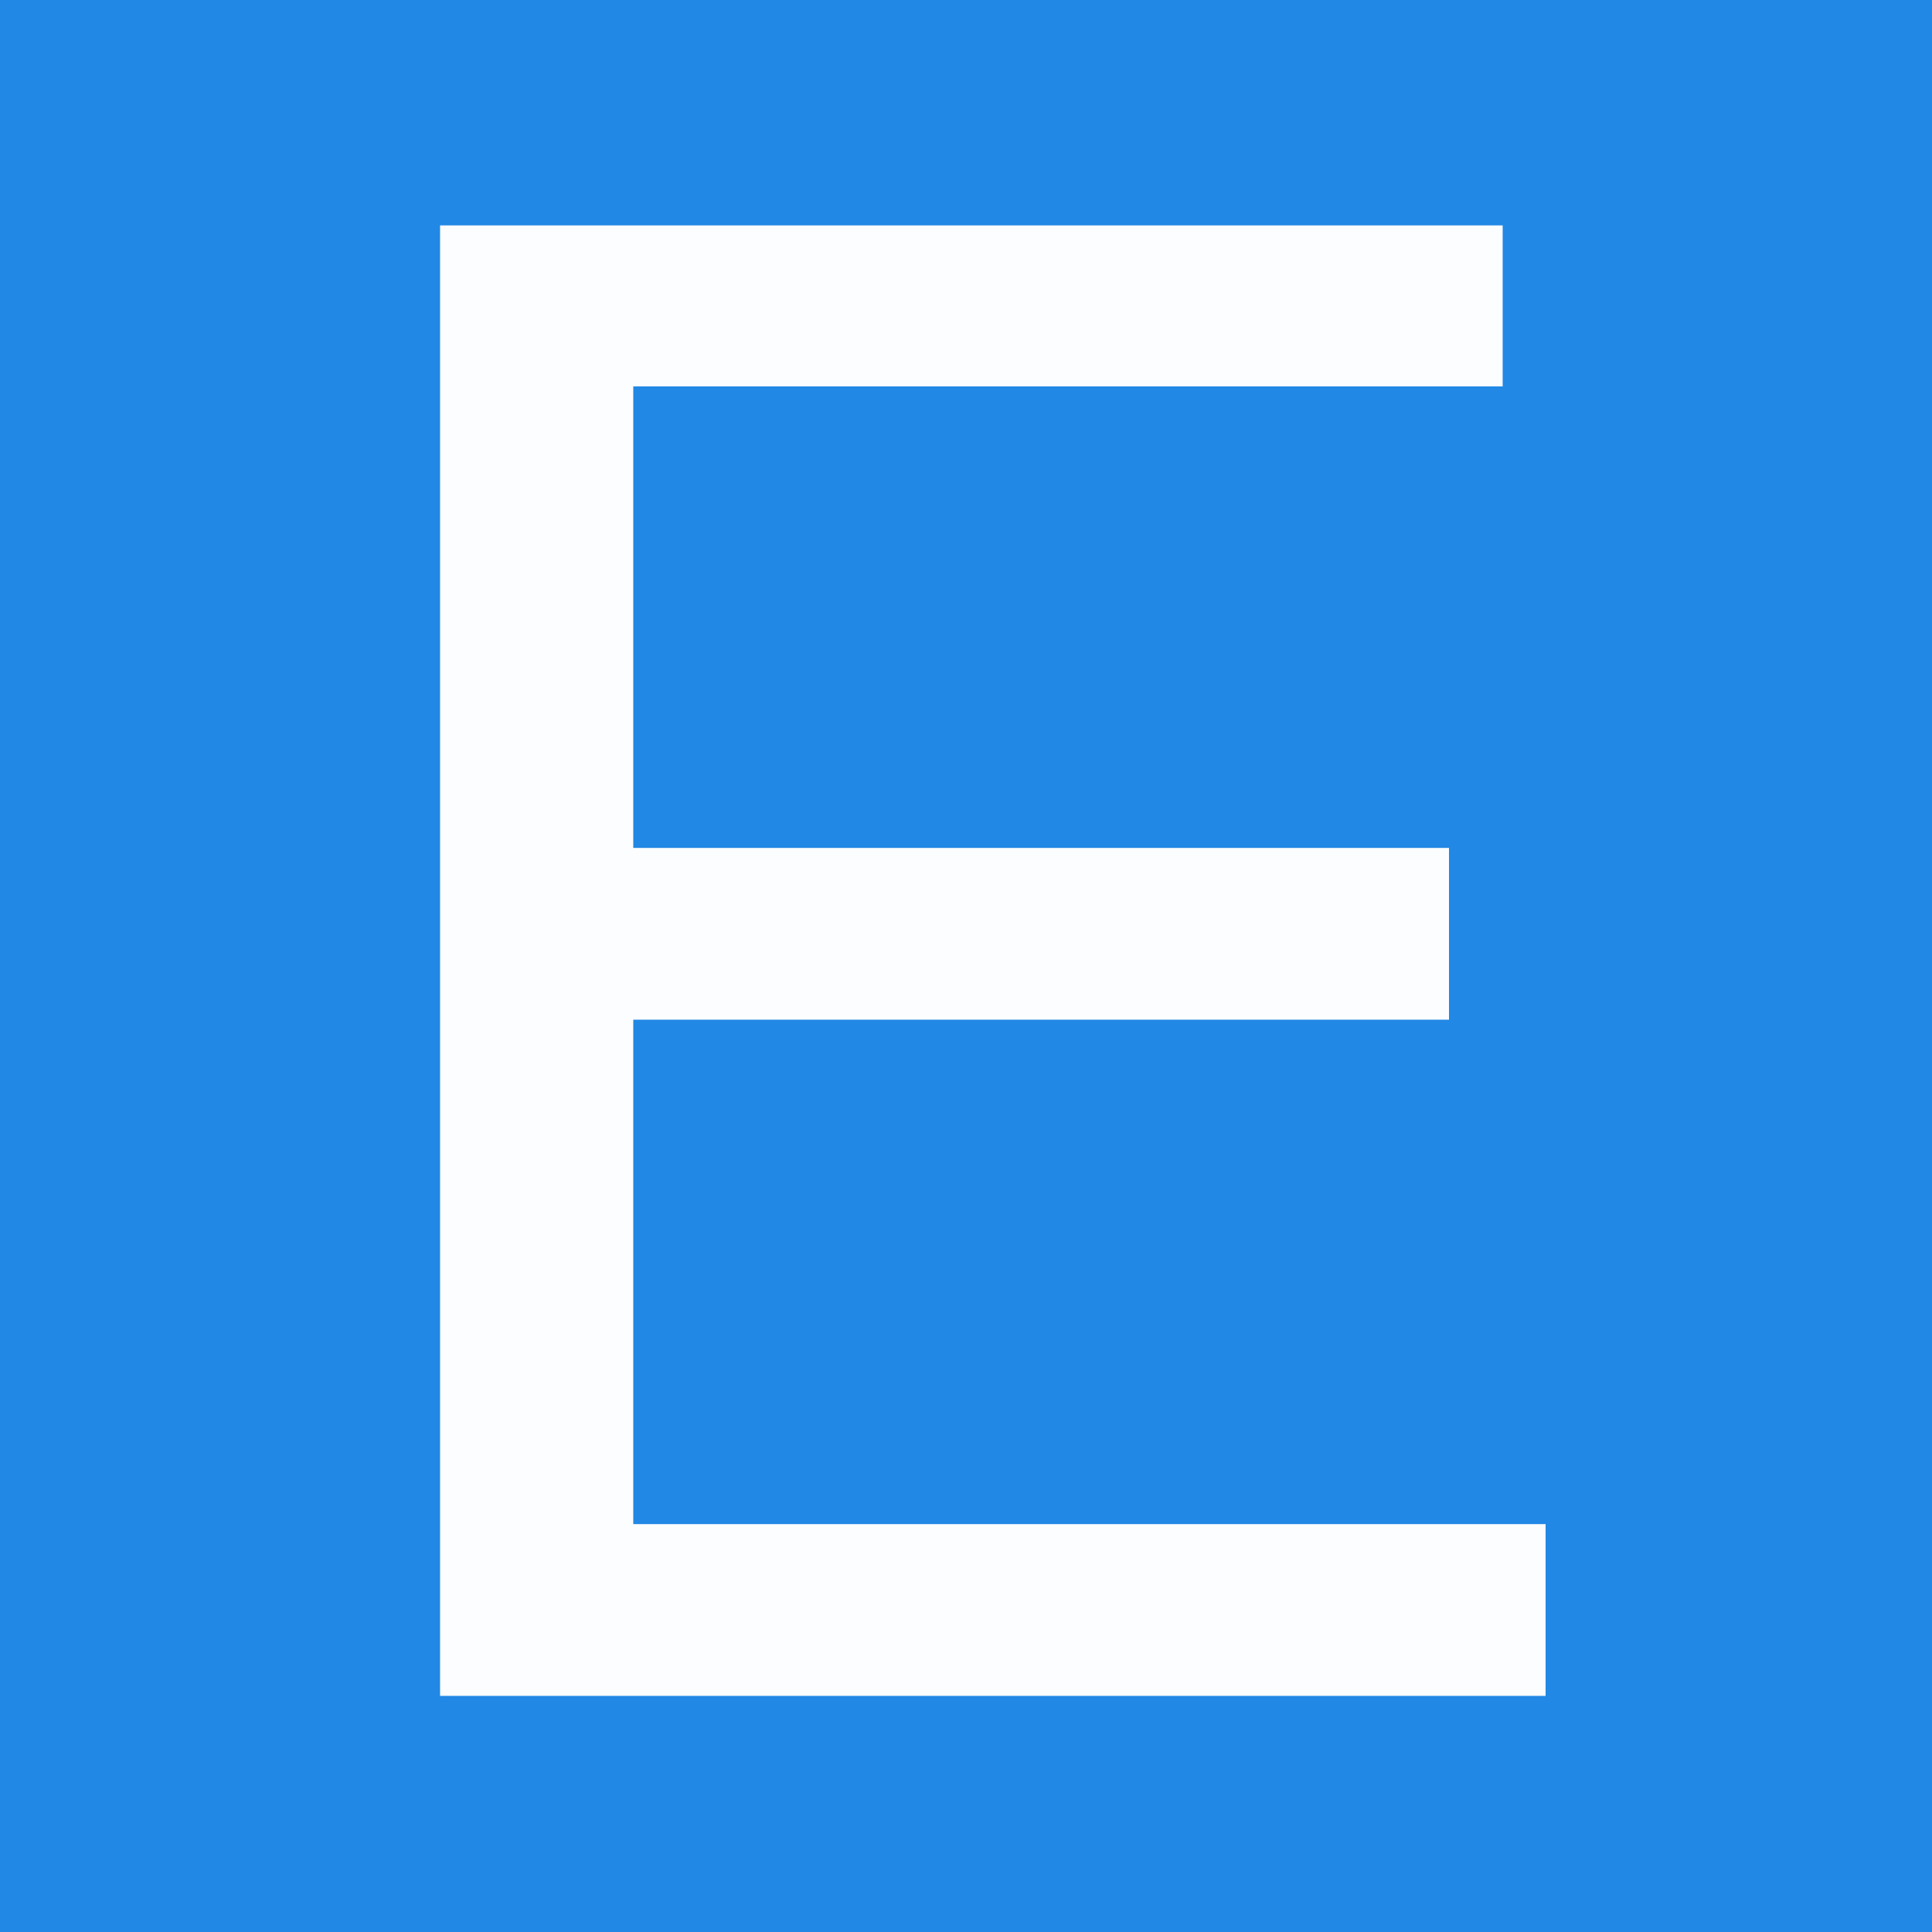 <?xml version="1.0" encoding="UTF-8"?> <svg xmlns="http://www.w3.org/2000/svg" version="1.1" width="180" height="180"><rect width="100%" height="100%" fill="#333333" stroke="none"/><path d="M0 0 C59.4 0 118.8 0 180 0 C180 59.4 180 118.8 180 180 C120.6 180 61.2 180 0 180 C0 120.6 0 61.2 0 0 Z " fill="#2188E5" transform="translate(0,0)"></path><path d="M0 0 C32.67 0 65.34 0 99 0 C99 4.95 99 9.9 99 15 C72.27 15 45.54 15 18 15 C18 29.19 18 43.38 18 58 C43.08 58 68.16 58 94 58 C94 63.28 94 68.56 94 74 C68.92 74 43.84 74 18 74 C18 89.51 18 105.02 18 121 C46.05 121 74.1 121 103 121 C103 126.28 103 131.56 103 137 C69.01 137 35.02 137 0 137 C0 91.79 0 46.58 0 0 Z " fill="#FCFDFE" transform="translate(41,21)"></path></svg> 